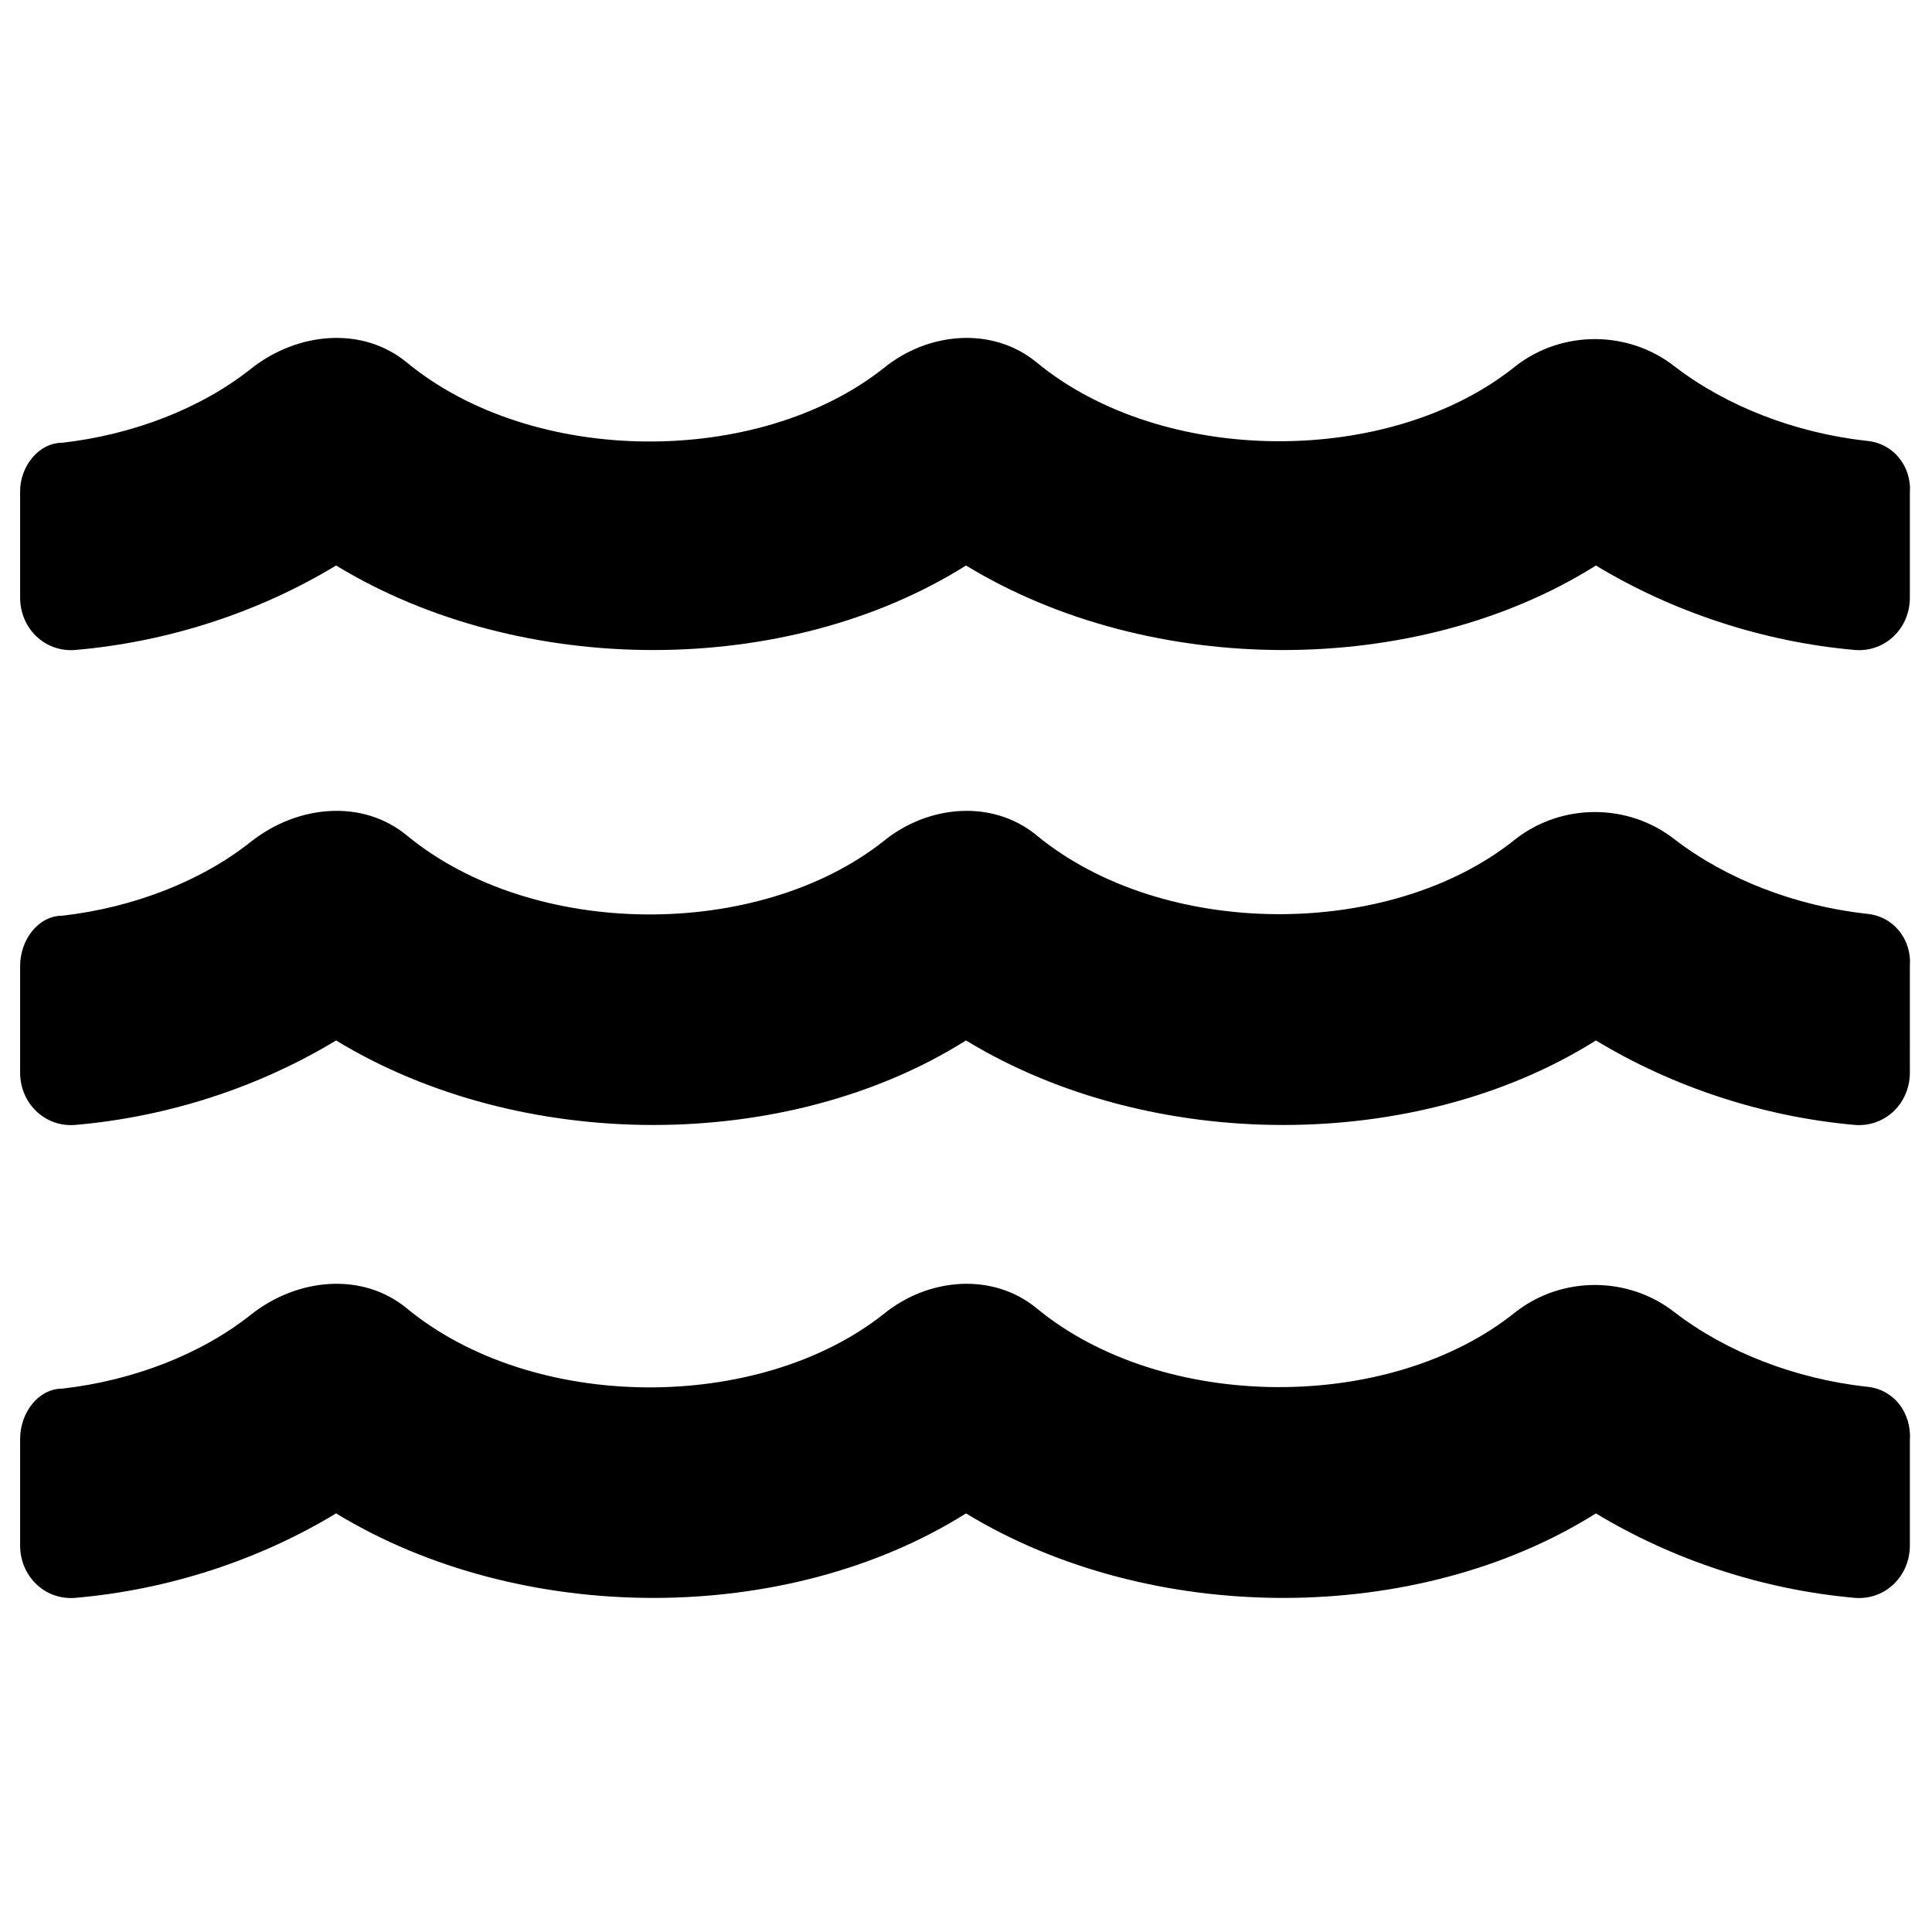 <svg xmlns="http://www.w3.org/2000/svg" viewBox="0 0 96 96"><path d="M92.7 68.9c-3.5-.4-6.9-1.7-9.5-3.7-2.3-1.8-5.6-1.8-7.9 0-6.2 5-17.5 5-23.8-.2-2.2-1.8-5.4-1.5-7.6.3-6.2 4.9-17.4 4.9-23.7-.3-2.2-1.8-5.4-1.5-7.7.3-2.5 2-5.9 3.3-9.4 3.7C1.9 69 1 70.2 1 71.5v5.3c0 1.5 1.2 2.7 2.7 2.6 4.7-.4 9.2-1.9 13-4.2 9.2 5.6 22.4 5.6 31.3 0 9.2 5.6 22.4 5.6 31.3 0 3.8 2.3 8.3 3.8 12.9 4.2 1.5.1 2.7-1.1 2.7-2.6v-5.2c.1-1.4-.8-2.6-2.2-2.7m0-23.5c-3.5-.4-6.9-1.7-9.5-3.7-2.3-1.8-5.6-1.8-7.9 0-6.2 5-17.5 5-23.8-.2-2.2-1.8-5.4-1.5-7.6.3-6.2 4.9-17.4 4.9-23.7-.3-2.2-1.8-5.4-1.5-7.7.3-2.5 2-5.9 3.3-9.4 3.7C1.9 45.5 1 46.7 1 48v5.3c0 1.5 1.2 2.7 2.7 2.6 4.7-.4 9.2-1.9 13-4.2 9.2 5.6 22.4 5.6 31.3 0 9.2 5.6 22.4 5.6 31.3 0 3.8 2.3 8.3 3.8 12.9 4.2 1.5.1 2.7-1.1 2.7-2.6V48c.1-1.3-.8-2.5-2.2-2.6m0-23.5c-3.5-.4-6.9-1.7-9.5-3.7-2.3-1.8-5.6-1.8-7.9 0-6.2 5-17.5 5-23.8-.2-2.2-1.8-5.4-1.5-7.6.3-6.2 4.9-17.4 4.9-23.7-.3-2.2-1.8-5.4-1.5-7.7.3-2.5 2-5.9 3.3-9.4 3.7C1.9 22 1 23.2 1 24.4v5.3c0 1.5 1.2 2.7 2.7 2.6 4.7-.4 9.2-1.9 13-4.2 9.2 5.6 22.4 5.6 31.3 0 9.2 5.6 22.4 5.6 31.3 0 3.8 2.3 8.3 3.8 12.9 4.2 1.5.1 2.7-1.1 2.7-2.6v-5.2c.1-1.3-.8-2.5-2.2-2.6"/></svg>